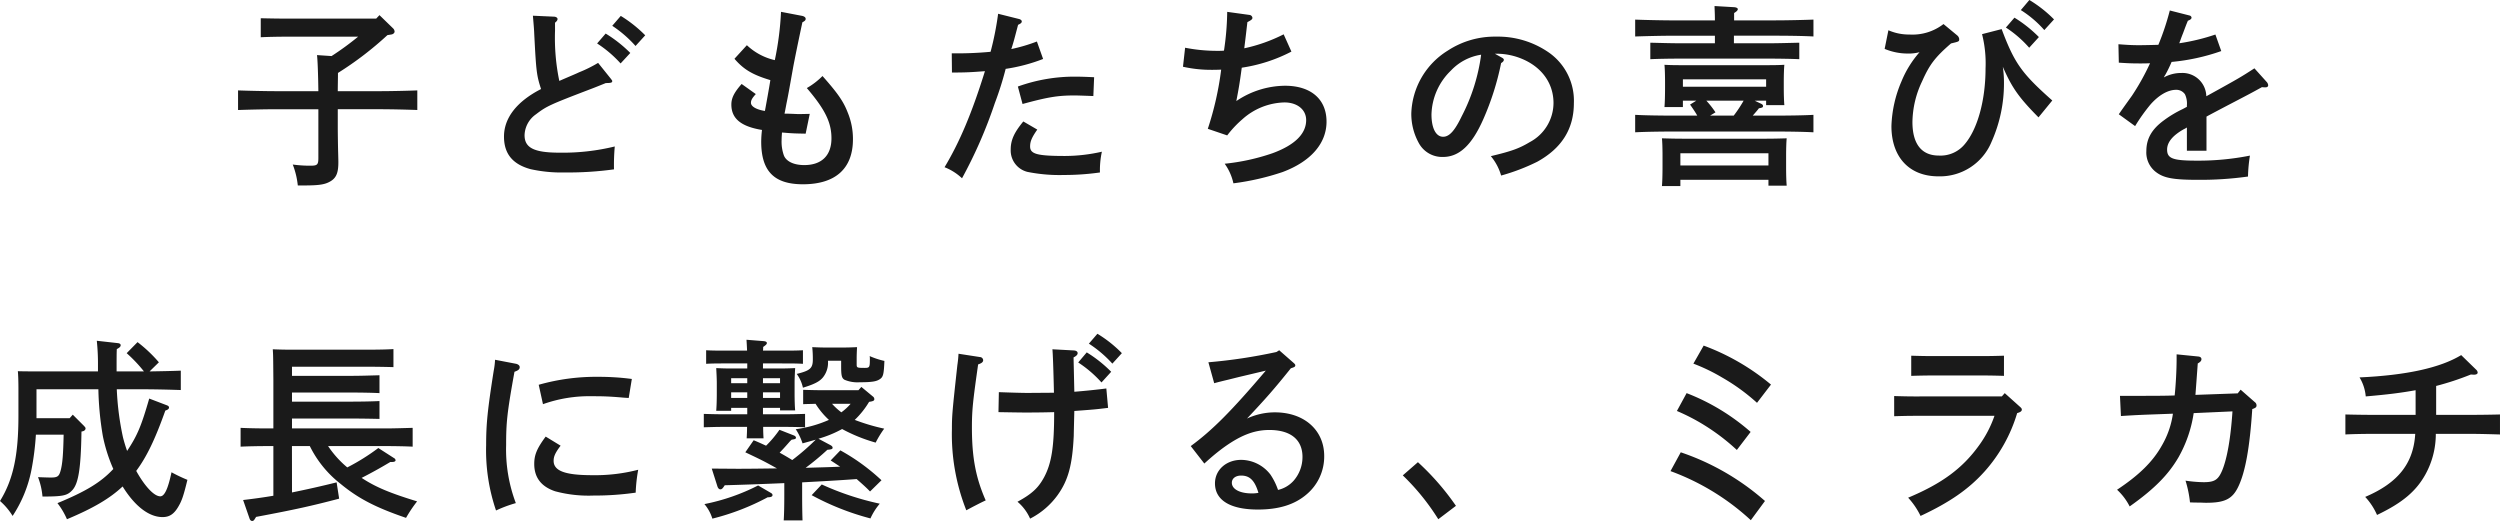 <svg xmlns="http://www.w3.org/2000/svg" width="489.706" height="102.048" viewBox="0 0 489.706 102.048">
  <path id="パス_142308" data-name="パス 142308" d="M-169.974-26.486c.38-.038.684-.3.684-.57a.937.937,0,0,0-.3-.646l-2.66-2.584-.646.684h-17.328c-1.558,0-3.838-.038-5.282-.076v3.724c1.444-.076,3.724-.114,5.282-.114h13.794a57.011,57.011,0,0,1-5.206,3.8l-2.85-.19c.114.836.228,3.762.266,7.068h-8.17c-2.166,0-5.586-.076-7.562-.152V-11.7c2.052-.076,5.472-.152,7.562-.152h8.17v9.538c0,1.292-.19,1.52-1.482,1.52a24.836,24.836,0,0,1-3.534-.228,15.815,15.815,0,0,1,.988,4.1h1.1c3.192,0,4.294-.19,5.4-.874,1.064-.684,1.444-1.672,1.444-3.648,0-.228,0-.456-.038-1.862-.038-1.254-.076-4.028-.076-4.94v-3.61h8.018c2.318,0,5.548.076,7.562.152v-3.838c-1.938.076-5.168.152-7.562.152h-8.018c0-1.178.038-2.394.038-3.572a65.411,65.411,0,0,0,9.69-7.41Zm43.32-1.71a23.138,23.138,0,0,1,4.56,3.952l1.9-2.09a25.5,25.5,0,0,0-4.788-3.8Zm-2.964,3.458a23.092,23.092,0,0,1,4.6,3.914l1.9-2.052a25.65,25.65,0,0,0-4.826-3.8Zm-8.246-4.066c.342-.266.494-.494.494-.722s-.266-.418-.608-.456l-4.218-.19c.152,1.824.228,2.584.266,3.648.38,7.334.456,7.98,1.33,10.716-4.75,2.432-7.258,5.662-7.258,9.31,0,3.382,1.71,5.434,5.206,6.384a27.988,27.988,0,0,0,6.726.646,65.96,65.96,0,0,0,9.614-.608,41.51,41.51,0,0,1,.152-4.484,42.906,42.906,0,0,1-10.83,1.216c-4.978,0-6.84-.95-6.84-3.42a5.175,5.175,0,0,1,2.242-4.1c2.09-1.6,2.774-1.9,10.412-4.826.722-.266,1.862-.722,3.268-1.292.988,0,1.254-.076,1.254-.38,0-.114-.076-.19-.3-.494l-2.47-3.078a26.212,26.212,0,0,1-3.762,1.862c-.456.228-1.748.76-3.838,1.672a41.456,41.456,0,0,1-.836-9.842Zm44.27-2.128A58.752,58.752,0,0,1-94.81-21.47a11.806,11.806,0,0,1-5.472-2.926l-2.432,2.66c1.824,2.128,3.61,3.154,7.03,4.18-.19,1.254-.8,4.636-1.064,6.042-1.672-.266-2.736-.874-2.736-1.6,0-.494.228-.912.95-1.71l-2.774-1.976c-1.444,1.634-2.014,2.736-2.014,4.028,0,2.736,1.862,4.294,6,4.978a20.4,20.4,0,0,0-.152,2.28c0,5.776,2.508,8.36,8.17,8.36,6.384,0,9.8-3.078,9.8-8.816a13.579,13.579,0,0,0-1.026-5.244c-.836-2.166-1.938-3.762-4.94-7.144A14.443,14.443,0,0,1-88.54-16c3.572,4.18,4.826,6.726,4.826,9.842,0,3.344-1.9,5.244-5.32,5.244-2.014,0-3.5-.684-3.99-1.862a8.038,8.038,0,0,1-.456-3c0-.57.038-.912.076-1.52,2.166.19,2.66.19,4.636.228l.8-3.876c-1.748.038-1.748.038-2.318.038-.076,0-.8-.038-1.9-.076h-.722c.152-.76.152-.76.38-1.976.342-1.672.342-1.672,1.33-7.22.418-2.166.874-4.408,1.786-8.7.494-.266.646-.418.646-.684s-.228-.456-.646-.57Zm45.22,6.954c.38-1.216.418-1.368,1.216-4.408.57-.266.722-.418.722-.684,0-.19-.228-.38-.532-.456l-4.1-1.026a59.458,59.458,0,0,1-1.406,7.182l-.076.266a70.169,70.169,0,0,1-7.6.3l.038,3.762c2.812,0,3.952-.076,6.46-.266C-56.2-11.1-58.6-5.434-61.56-.494a10.59,10.59,0,0,1,3.42,2.166,90.728,90.728,0,0,0,6.422-14.706A62.481,62.481,0,0,0-49.59-19.76,33.888,33.888,0,0,0-42.256-21.7l-1.216-3.42a33.405,33.405,0,0,1-5.016,1.482Zm2.09,11.1c4.864-1.33,6.878-1.672,10.07-1.672.494,0,.874,0,3.8.114l.152-3.686c-1.558-.076-2.774-.114-3.572-.114A32.75,32.75,0,0,0-47.2-16.3Zm.152,3.42C-47.918-7.3-48.6-5.814-48.6-3.99A4.32,4.32,0,0,0-45.334.418a31.741,31.741,0,0,0,7.182.608,49.741,49.741,0,0,0,7.03-.494,17.056,17.056,0,0,1,.38-4.066,32.849,32.849,0,0,1-7.182.836c-5.51,0-6.878-.38-6.878-1.862,0-.988.342-1.786,1.406-3.306Zm39.938-21.47a54.439,54.439,0,0,1-.57,7.182,2.839,2.839,0,0,1-.076.418c-.456.038-.722.038-1.216.038A32.739,32.739,0,0,1-14.44-23.9l-.418,3.724A25.241,25.241,0,0,0-9.2-19.57c.418,0,.836,0,1.824-.038A60.829,60.829,0,0,1-9.994-8.018l3.8,1.292A20.38,20.38,0,0,1-3.23-9.88a12.764,12.764,0,0,1,8.246-3.306c2.508,0,4.256,1.406,4.256,3.458,0,2.7-2.242,4.9-6.612,6.5A41.606,41.606,0,0,1-6.688-1.178,10.347,10.347,0,0,1-4.978,2.66,49.72,49.72,0,0,0,4.636.456c5.51-2.052,8.626-5.586,8.626-9.88,0-4.408-3.078-7.03-8.132-7.03a17.236,17.236,0,0,0-9.538,3c.418-2.166.646-3.382,1.064-6.536a30.824,30.824,0,0,0,9.728-3.154l-1.52-3.382A31.754,31.754,0,0,1-2.85-23.788c.114-.988.152-1.14.608-5.13.76-.38.988-.57.988-.836a.645.645,0,0,0-.57-.57Zm52.44,8.208h.76a12.843,12.843,0,0,1,4.332.912c4.028,1.6,6.384,4.826,6.384,8.74A8.707,8.707,0,0,1,53.048-5.4c-2.09,1.254-3.61,1.786-7.6,2.736a10.513,10.513,0,0,1,2.014,3.8,39.619,39.619,0,0,0,7.068-2.7c4.826-2.66,7.182-6.46,7.182-11.476a11.523,11.523,0,0,0-4.788-9.842,17.486,17.486,0,0,0-10.45-3.192,16.747,16.747,0,0,0-9.462,2.736A15.013,15.013,0,0,0,29.868-11.02,11.8,11.8,0,0,0,31.35-5.206a5.2,5.2,0,0,0,4.712,2.7c3.192,0,5.662-2.318,7.9-7.372a53.31,53.31,0,0,0,3.5-11.02c.342-.19.532-.418.532-.646q0-.228-.456-.456Zm-2.7.19a36.56,36.56,0,0,1-3.8,12.046C38.38-7.638,37.316-6.46,36.1-6.46c-1.406,0-2.28-1.672-2.28-4.37a12.352,12.352,0,0,1,3.8-8.588A10.22,10.22,0,0,1,43.548-22.534ZM99.37-13.528v.874h3.572c-.076-.8-.114-2.166-.114-3.572v-.95c0-1.216.038-2.7.114-3.382-1.33.076-2.508.076-4.18.076H83.676c-1.71,0-2.888,0-4.218-.076.076.684.114,2.166.114,3.382v.95c0,1.786-.038,3.078-.114,3.952h3.61v-1.254H85.69l-1.216.76c.494.722.988,1.406,1.406,2.166h-4.6c-2.166,0-5.586-.038-7.562-.152v3.42c2.052-.114,5.472-.152,7.562-.152h19.76c2.356,0,5.586.038,7.6.152v-3.42c-1.938.114-5.206.152-7.6.152H96.748c.608-.684,1.026-1.178,1.216-1.444a2.308,2.308,0,0,0,.646-.152.308.308,0,0,0,.152-.3c0-.152-.076-.266-.342-.418l-1.292-.608Zm0-2.736h-16.3v-1.444h16.3Zm-4.408,2.736A26.016,26.016,0,0,1,93.024-10.6H88.388l1.064-.646a18.454,18.454,0,0,0-1.786-2.28ZM82.574,1.976H99.826v1.14H103.4c-.076-.836-.114-2.166-.114-3.572V-2.812c0-1.178.038-2.66.114-3.344-1.33.038-2.508.076-4.18.076H83.144c-1.672,0-2.85-.038-4.18-.076.076.684.114,2.166.114,3.344V-.76c0,1.786-.038,3.078-.114,3.952h3.61ZM99.826-.836H82.574V-3.23H99.826ZM93.062-26.258h7.98c2.356,0,5.586.038,7.6.152v-3.306c-1.938.076-5.206.152-7.6.152H93.1V-30.7c.494-.3.722-.532.722-.76,0-.19-.266-.342-.684-.38l-3.876-.228c.038,1.1.076,1.634.076,2.812H81.282c-2.166,0-5.586-.076-7.562-.152v3.306c2.052-.076,5.472-.152,7.562-.152h8.056v1.482H82.726c-1.976,0-4.446-.076-6.042-.114v3.23c1.6-.076,4.066-.114,6.042-.114h17.1c1.748,0,4.408.038,6.042.114v-3.23c-1.634.038-4.294.114-6.042.114H93.062Zm56.2-5.016a20.986,20.986,0,0,1,4.6,3.914l1.9-2.09a24.5,24.5,0,0,0-4.826-3.8Zm-2.926,3.42A21.948,21.948,0,0,1,150.9-23.9l1.9-2.09a25.5,25.5,0,0,0-4.788-3.8Zm-23.75,4.18a11.723,11.723,0,0,0,4.56.912,8.259,8.259,0,0,0,2.28-.266,20.222,20.222,0,0,0-3.534,5.7,23.984,23.984,0,0,0-1.976,8.778c0,6.08,3.5,9.842,9.2,9.842a10.93,10.93,0,0,0,10.412-6.764,27.977,27.977,0,0,0,2.432-11.59,20.277,20.277,0,0,0-.228-3.116c1.786,4.1,3.116,6,6.992,9.918l2.7-3.306c-6-5.32-7.41-7.3-9.918-13.984l-3.838.988a23.42,23.42,0,0,1,.684,6.726c0,6.194-1.558,11.894-4.1,14.858a6.138,6.138,0,0,1-5.054,2.2c-3.382,0-5.168-2.28-5.168-6.574a19.013,19.013,0,0,1,1.9-7.98c1.444-3.268,2.546-4.712,5.662-7.41,1.6-.38,1.6-.38,1.6-.874a1.108,1.108,0,0,0-.418-.722l-2.66-2.2a9.946,9.946,0,0,1-6.65,2.052,10.073,10.073,0,0,1-4.142-.836Zm64.79-2.812a40.36,40.36,0,0,1-7.068,1.71,4.6,4.6,0,0,1,.19-.532c.228-.646.228-.646.57-1.52.57-1.52.57-1.52.912-2.356.494-.19.722-.38.722-.608a.483.483,0,0,0-.38-.418l-3.876-.988a50.319,50.319,0,0,1-2.242,6.726c-1.1.038-3.23.076-3.724.076-1.216,0-2.2-.038-4.1-.19l.076,3.61c1.71.114,2.546.152,4.028.152.76,0,1.33,0,2.09-.038a46.336,46.336,0,0,1-3.534,6.346c-2.014,2.812-2.014,2.812-2.584,3.648l3.192,2.318a34.906,34.906,0,0,1,3-4.218c1.6-1.824,3.42-2.888,5.016-2.888a2.041,2.041,0,0,1,1.748.874,4.215,4.215,0,0,1,.38,2.166v.3c-.114.038-.418.228-.874.456a21.7,21.7,0,0,0-3.61,2.166c-2.394,1.748-3.458,3.61-3.458,6.042A4.807,4.807,0,0,0,175.788.494c1.52,1.14,3.382,1.482,8.246,1.482a67.445,67.445,0,0,0,9.728-.646,29.421,29.421,0,0,1,.38-4.1,51.6,51.6,0,0,1-10.488.988c-4.6,0-5.738-.418-5.738-2.166,0-1.444,1.1-2.774,3.268-3.99a3.823,3.823,0,0,0,.608-.342v4.56h3.838v-6.688c.532-.3,2.774-1.482,4.142-2.2,4.446-2.318,4.446-2.318,6.726-3.572a4.611,4.611,0,0,0,.684.038c.342,0,.532-.152.532-.418a1.105,1.105,0,0,0-.3-.646l-2.394-2.66c-2.66,1.71-2.736,1.786-9.424,5.472a4.67,4.67,0,0,0-4.9-4.56,6.945,6.945,0,0,0-3.42.874,5.533,5.533,0,0,1,.342-.608,25.168,25.168,0,0,0,1.178-2.432,40.225,40.225,0,0,0,9.728-2.128Zm-417.81,77.728c.38-.076.608-.3.608-.57,0-.152-.038-.19-.3-.494l-2.2-2.2-.608.684h-6.5V43h12.122a61.261,61.261,0,0,0,.874,9.158,31.21,31.21,0,0,0,2.052,6.46c-2.47,2.66-5.51,4.446-10.944,6.688a14.375,14.375,0,0,1,1.862,3.154c5.168-2.166,8.4-4.066,10.906-6.422,2.394,3.876,5.168,6,7.828,6,1.368,0,2.28-.608,3.154-2.166.646-1.1.988-2.166,1.71-5.13a29.983,29.983,0,0,1-3.116-1.482c-.684,3.23-1.368,4.712-2.2,4.712-1.254,0-3.116-2.09-4.712-4.978,2.052-2.774,3.686-6.156,5.7-11.818.494-.152.722-.342.722-.608,0-.19-.152-.342-.494-.456l-3.382-1.292c-1.558,5.4-2.318,7.22-4.332,10.26-.3-.836-.57-1.748-.8-2.622A54.9,54.9,0,0,1-223.706,43h4.94c2.2,0,5.624.076,7.6.152v-3.8c-1.6.076-3.99.114-6.118.152l1.824-1.786a27.4,27.4,0,0,0-4.18-3.952l-2.128,2.166a28.3,28.3,0,0,1,3.382,3.572h-5.358c0-2.432,0-3.306.038-4.37.57-.3.76-.494.76-.76,0-.228-.19-.38-.608-.418l-4.066-.456a43.385,43.385,0,0,1,.228,4.712V39.5h-11.514c-1.634,0-2.888,0-4.18-.038.076.684.114,2.166.114,3.344v5.4c0,7.752-1.026,12.5-3.61,16.682a12.433,12.433,0,0,1,2.47,2.926,25.072,25.072,0,0,0,3.686-9.006,53.414,53.414,0,0,0,.874-6.916h5.434c-.076,3.876-.228,5.776-.608,7.106-.3,1.064-.608,1.292-1.9,1.292-.532,0-1.634-.038-2.508-.076a13.862,13.862,0,0,1,.874,3.8c3.99,0,4.826-.19,5.776-1.178,1.254-1.254,1.748-4.218,1.862-11.552Zm41.04,2.888h3.5a21.3,21.3,0,0,0,6.042,7.41c3.5,2.888,6.916,4.636,12.806,6.65a26.423,26.423,0,0,1,2.166-3.23c-5.32-1.634-8.094-2.774-10.868-4.6,1.938-.988,3.648-1.938,5.624-3.116h.342c.418,0,.684-.114.684-.342a.533.533,0,0,0-.3-.418l-3.078-1.976a41.541,41.541,0,0,1-6.08,3.8,19.641,19.641,0,0,1-3.762-4.18h11.248c1.444,0,3.914.038,5.32.114V50.558c-1.33.038-3.8.114-5.32.114h-18.316V48.734h11.818c1.558,0,3.914.038,5.32.076v-3.5c-1.406.076-3.762.114-5.32.114h-11.818V43.642h11.818c1.558,0,3.914.038,5.32.114v-3.5c-1.406.038-3.762.114-5.32.114h-11.818V38.588h15.314c1.292,0,3.306.038,4.56.076V35.13c-1.14.076-3,.114-4.56.114h-15.846c-1.14,0-2.394-.038-3.23-.076.076,1.216.076,1.216.114,6.08v9.424h-1.1c-1.71,0-3.876-.038-5.32-.114v3.686c1.558-.076,3.686-.114,5.32-.114h1.1v9.728c-2.014.342-3.99.608-5.928.836l1.254,3.61c.114.342.3.494.532.494.19,0,.342-.114.494-.38l.266-.418c7.714-1.444,10.906-2.166,16.264-3.572l-.494-3.192c-3.04.76-5.928,1.406-8.74,1.976Zm49.172-8.208a27.04,27.04,0,0,1,9.69-1.558c2.09,0,3.192.038,5.548.228.342.038.874.076,1.558.114l.608-3.724a49.277,49.277,0,0,0-6.574-.418,40.958,40.958,0,0,0-11.666,1.558Zm.532,6.346c-1.71,2.318-2.242,3.572-2.242,5.358q0,3.99,4.1,5.358a25.279,25.279,0,0,0,7.524.836,56.209,56.209,0,0,0,8.246-.57,30.9,30.9,0,0,1,.494-4.484,33.656,33.656,0,0,1-9.006,1.064c-5.32,0-7.562-.836-7.562-2.812,0-.836.3-1.558,1.368-2.964Zm-9.918-15.048a15.284,15.284,0,0,1-.266,2.166c-1.216,7.714-1.482,10.45-1.482,14.554a36.481,36.481,0,0,0,1.938,12.806A25.186,25.186,0,0,1-145.54,65.3a29.756,29.756,0,0,1-1.9-11.362c0-4.484.19-6.346,1.634-14.364.76-.266,1.026-.494,1.026-.912,0-.3-.266-.532-.684-.646ZM-93.9,50.938a21.14,21.14,0,0,1-2.622,3.116c-.76-.342-1.558-.722-2.432-1.064l-1.634,2.356c3.116,1.482,3.534,1.672,6.194,3.154-2.7.038-5.358.076-7.79.076l-4.978-.038,1.1,3.458c.114.38.342.608.57.608.3,0,.456-.152.874-.8,3-.076,7.3-.228,11.666-.418v2.28c0,2.166-.038,3.952-.114,5.016h3.686c-.038-.95-.076-2.812-.076-5.016V61.236c3.572-.19,7.106-.38,10.678-.646.95.836,1.862,1.634,2.622,2.432l2.242-2.2a39.954,39.954,0,0,0-8.056-5.852l-1.9,1.976c.608.38,1.216.8,1.862,1.216-2.28.114-4.522.152-6.764.228a52.419,52.419,0,0,0,4.256-3.534c.874-.076,1.026-.152,1.026-.418,0-.19-.152-.342-.418-.494l-2.356-1.254a22.438,22.438,0,0,0,4.636-1.9,32.054,32.054,0,0,0,6.574,2.66,19.7,19.7,0,0,1,1.672-2.736A39.075,39.075,0,0,1-79.154,49a16.676,16.676,0,0,0,2.812-3.534c.8-.114,1.026-.228,1.026-.532a.659.659,0,0,0-.3-.532l-2.242-1.862-.57.646h-7.03c-1.1,0-2.7-.038-3.8-.076v2.812c.684-.038,1.6-.038,2.432-.076A15.039,15.039,0,0,0-84.208,49a24.046,24.046,0,0,1-6.5,1.824,11.77,11.77,0,0,1,1.33,2.774c.95-.266,1.786-.494,2.584-.722a46.141,46.141,0,0,1-4.6,3.99c-.8-.494-1.634-.988-2.47-1.444.608-.646.874-.912,1.9-2.09a4.556,4.556,0,0,1,.456-.456c.722-.114.836-.152.836-.418,0-.152-.19-.342-.418-.418Zm13.946-5.092a10.829,10.829,0,0,1-1.824,1.672A12.7,12.7,0,0,1-83.6,45.846Zm-20.254-6.916h-3.344c-1.1,0-1.9-.038-2.736-.076.038.57.114,2.128.114,2.926v1.938c0,1.33-.038,2.7-.114,3.5h2.926v-.57h3.154V47.9h-4.712c-1.1,0-2.736-.038-3.8-.076v2.622c1.558-.038,2.356-.076,3.8-.076h4.674c0,.874-.038,1.6-.076,2.242h3.306c-.038-.532-.076-1.292-.076-2.242h4.408c1.14,0,2.736.038,3.8.076V47.822c-1.064.038-2.66.076-3.8.076h-4.446V46.644h3.344v.494h2.964c-.076-.722-.114-2.166-.114-3.23V41.552c0-.608.076-2.2.114-2.7-.874.038-1.634.076-2.774.076h-3.534v-.988H-93.1c1.1,0,2.7,0,3.8.076v-2.66c-1.1.076-2.7.076-3.8.076h-4.028a4.845,4.845,0,0,0,.038-.722c.494-.342.722-.532.722-.76s-.228-.342-.646-.38l-3.344-.266c.038.532.076,1.216.114,2.128h-4.218c-1.14,0-2.736,0-3.8-.076v2.66c1.064-.076,2.66-.076,3.8-.076h4.256Zm3.078,4.674h3.344v1.1h-3.344Zm-3.078,0v1.1h-3.154V43.6Zm3.078-2.774h3.344v.988h-3.344Zm-3.078,0v.988h-3.154V40.83Zm2.128,21.014A40.135,40.135,0,0,1-108.6,65.492a8.085,8.085,0,0,1,1.558,2.85,46.651,46.651,0,0,0,10.83-4.18c.646,0,.95-.152.95-.418,0-.19-.076-.3-.342-.456Zm10.488,1.9A51.215,51.215,0,0,0-76.076,68.3a12.142,12.142,0,0,1,1.824-2.888,55.224,55.224,0,0,1-11.362-3.762Zm8.816-26.638c0-.912.038-1.672.076-2.356-.8.038-1.672.076-2.812.076h-3.23c-1.1,0-1.862-.038-2.736-.076a21.746,21.746,0,0,1,.114,2.432c0,1.71-.532,2.166-3.154,2.812a7.153,7.153,0,0,1,1.216,2.7c2.85-.874,3.762-1.482,4.446-2.85A4.607,4.607,0,0,0-84.4,37.41h2.584v1.064c0,1.862.114,2.318.646,2.66a6.483,6.483,0,0,0,2.964.494c2.356,0,3.268-.152,3.914-.57.722-.456.836-.95.95-3.61a15.143,15.143,0,0,1-2.888-.95,2.509,2.509,0,0,1,.038.532c0,1.672-.038,1.786-1.026,1.786-1.482,0-1.558-.038-1.558-.684Zm45.486-3.04a23.092,23.092,0,0,1,4.6,3.914l1.862-2.052a24.34,24.34,0,0,0-4.788-3.8Zm-25.536,1.976a22.292,22.292,0,0,1-.228,2.242c-.988,9.044-1.064,9.842-1.064,12.5A40.469,40.469,0,0,0-57.3,66.708c1.33-.722,3.04-1.6,3.8-1.938-1.938-4.408-2.7-8.36-2.7-14.288,0-3.42.19-5.13,1.216-12.35.684-.228.988-.456.988-.836a.66.66,0,0,0-.646-.608Zm23.446,1.71a22.907,22.907,0,0,1,4.56,3.914l1.9-2.09a25.5,25.5,0,0,0-4.788-3.8Zm-4.712,9.842c0,6.65-.494,9.88-1.976,12.654-1.14,2.09-2.356,3.23-5.206,4.788a9.055,9.055,0,0,1,2.47,3.306,15.022,15.022,0,0,0,5.434-4.674c2.052-2.888,2.85-5.89,3.116-11.552,0-.19.038-1.824.114-4.864,4.066-.3,4.066-.3,6.612-.608l-.342-3.8c-1.786.228-3.914.456-6.27.646l-.152-6.726c.532-.266.8-.532.8-.836s-.266-.494-.722-.532l-4.218-.228c.076.722.19,3.534.3,8.512l-5.168.038c-1.1,0-3.61-.076-5.624-.152L-51,47.48c1.976.038,4.408.076,5.206.076,2.622,0,4.37-.038,5.7-.076Zm31.35-5.776c.494-.152,2.052-.532,2.7-.684l2.128-.532c1.786-.418,2.242-.532,5.282-1.254-6.65,7.828-10.45,11.666-14.706,14.782l2.66,3.42c1.634-1.482,2.356-2.052,3.344-2.812,3.572-2.66,6.346-3.762,9.386-3.762,4.18,0,6.5,1.9,6.5,5.282A7.039,7.039,0,0,1,6.8,60.932a5.861,5.861,0,0,1-3.04,1.786,12.645,12.645,0,0,0-1.482-3,7.291,7.291,0,0,0-5.738-2.888c-2.926,0-5.13,1.976-5.13,4.6,0,3.306,3,5.13,8.4,5.13,4.1,0,7.182-.95,9.538-2.964a9.676,9.676,0,0,0,3.458-7.524c0-5.092-3.952-8.55-9.652-8.55a12.924,12.924,0,0,0-5.472,1.216C1.406,44.782,3.04,42.92,6.27,38.892l.342-.114c.342-.114.532-.228.532-.456,0-.152-.076-.266-.38-.532L3.99,35.358l-.532.342A104.248,104.248,0,0,1-9.88,37.714Zm8.664,21.47a6.457,6.457,0,0,1-1.292.114c-2.356,0-3.914-.836-3.914-2.09,0-.836.722-1.406,1.824-1.406C-1.786,59.906-.8,60.856-.076,63.288ZM28.2,59.868a44.76,44.76,0,0,1,6.954,8.588l3.458-2.622a50.123,50.123,0,0,0-7.448-8.55Zm52.44-.836a46.868,46.868,0,0,1,15.732,9.614l2.774-3.762A48.481,48.481,0,0,0,82.65,55.346Zm1.254-11.78a39.463,39.463,0,0,1,5.358,2.774,41.532,41.532,0,0,1,6.384,4.864l2.7-3.534a41.954,41.954,0,0,0-12.54-7.6Zm3.23-9.272a36.007,36.007,0,0,1,5.662,2.736,39.051,39.051,0,0,1,6.8,4.94l2.736-3.572a44.764,44.764,0,0,0-13.186-7.638Zm39.33,10.3c1.254-.038,2.774-.076,3.8-.076H144.1a22.014,22.014,0,0,1-3.04,5.814c-3.23,4.484-7.258,7.448-13.87,10.222a14.787,14.787,0,0,1,2.432,3.572c5.7-2.66,9.424-5.244,12.5-8.664a29.952,29.952,0,0,0,6.422-11.476c.646-.19.912-.38.912-.684,0-.19-.076-.3-.38-.57l-2.964-2.66-.57.646H128.25c-1.14,0-2.622-.038-3.8-.076Zm21.508-11.856c-1.064.038-2.7.076-3.8.076H131.594c-1.1,0-2.7-.038-3.8-.076v3.952c1.1-.038,2.7-.076,3.8-.076h10.564c1.1,0,2.736.038,3.8.076ZM183.464,44.1c.038-.38.342-4.6.456-6.156.532-.3.722-.532.722-.836s-.228-.494-.684-.532l-4.18-.418v.874c0,2.128-.152,5.016-.38,7.182-1.976.076-4.294.076-9.538.076h-1.178l.19,3.952c3.572-.228,3.99-.228,10.184-.456a17.21,17.21,0,0,1-2.166,6.232c-1.786,3.192-4.484,5.814-8.778,8.664a11.5,11.5,0,0,1,2.47,3.268c4.788-3.382,7.562-6.194,9.538-9.576a24.944,24.944,0,0,0,3-8.7l7.6-.342c-.342,5.168-1.026,9.12-1.976,11.476-.8,1.938-1.52,2.394-3.686,2.394a26.123,26.123,0,0,1-3.534-.3,21.736,21.736,0,0,1,.874,4.256c.912.038,1.216.038,1.976.038.912.038.95.038,1.254.038,3.61,0,5.092-.76,6.232-3.154,1.368-2.85,2.242-7.6,2.736-15.2.684-.228.836-.38.836-.722a.791.791,0,0,0-.342-.646l-2.774-2.432-.57.722Zm43.13,3.914h-8.436c-1.71,0-3.876-.038-5.32-.076V51.85c1.558-.076,3.686-.114,5.32-.114h8.36c-.342,5.814-3.382,9.614-9.8,12.35a12.544,12.544,0,0,1,2.318,3.534c5.016-2.394,7.676-4.674,9.5-7.98a16.357,16.357,0,0,0,2.014-7.9H237.8c1.482,0,3.914.076,5.32.114V47.936c-1.292.038-3.762.076-5.32.076h-7.182V42.35a54.6,54.6,0,0,0,6.8-2.242l.57.038c.494,0,.76-.152.76-.418a.853.853,0,0,0-.3-.57l-2.926-2.85c-4.066,2.47-10.678,3.952-19.912,4.37a8.618,8.618,0,0,1,1.216,3.724c4.37-.38,6.8-.684,9.766-1.216Z" transform="translate(246.582 33.25)" fill="#1a1a1a"/>
</svg>
